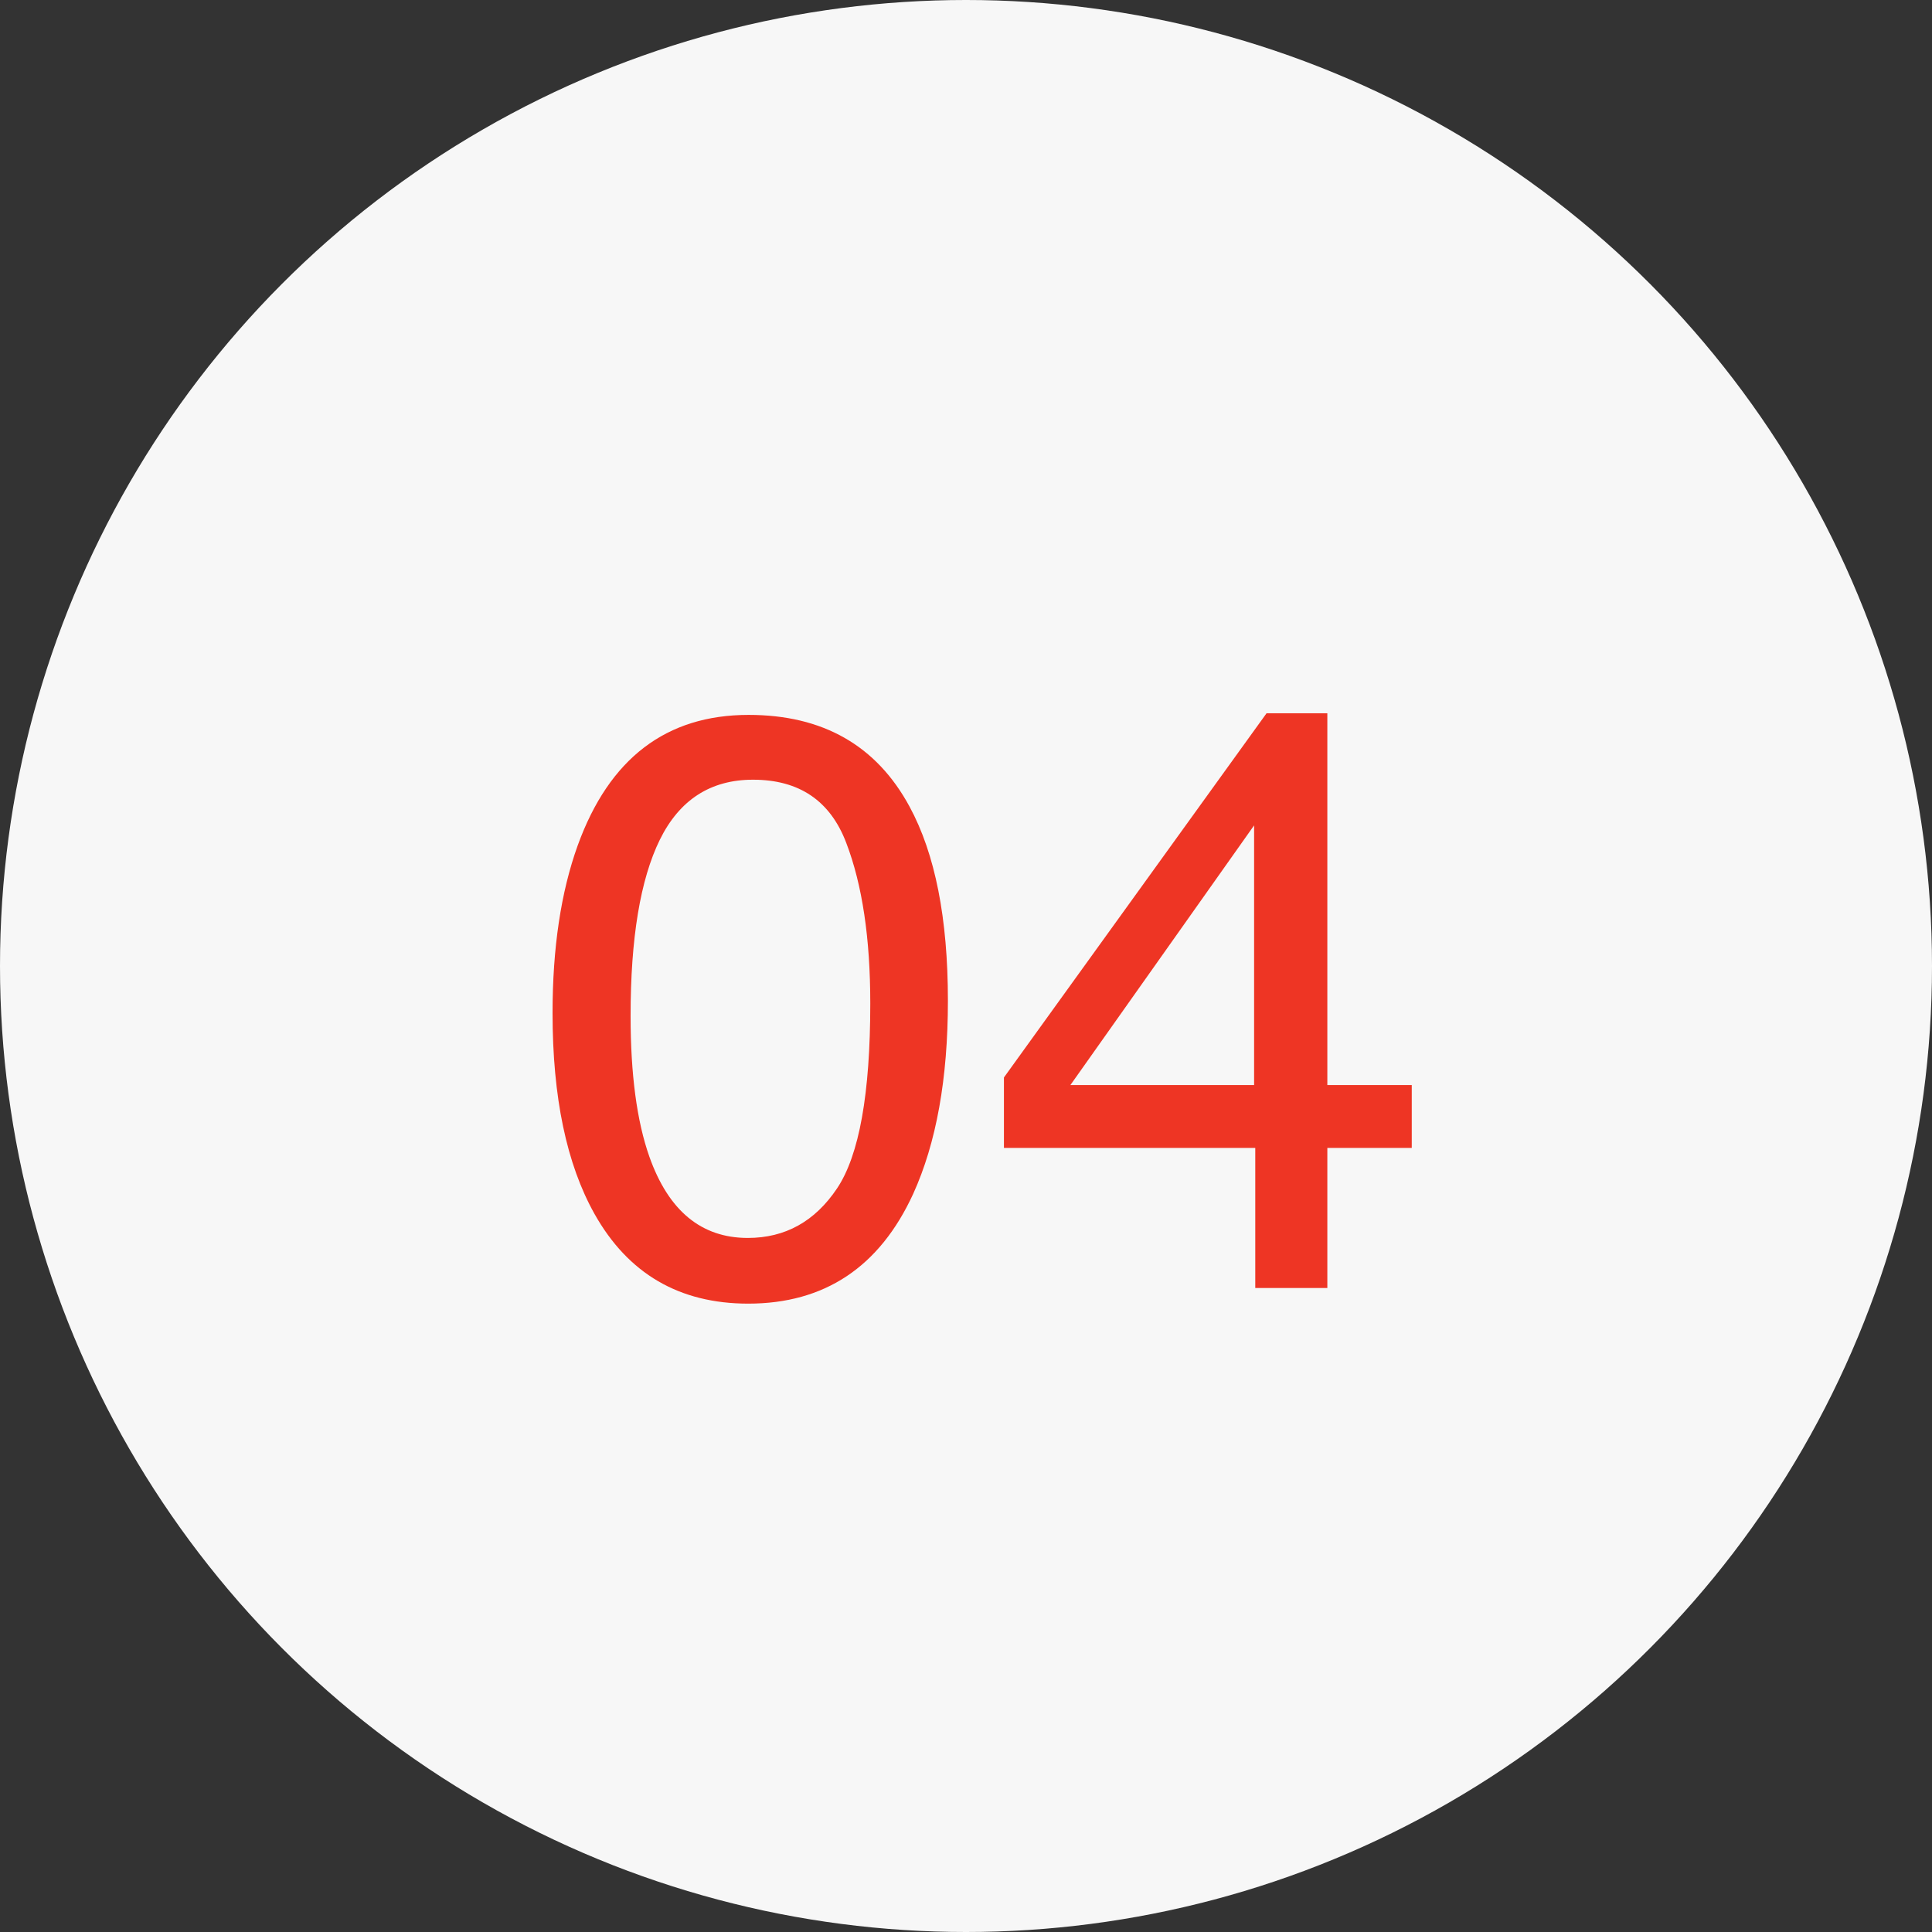 <?xml version="1.0" encoding="UTF-8"?> <svg xmlns="http://www.w3.org/2000/svg" width="33" height="33" viewBox="0 0 33 33" fill="none"><rect x="0" y="0" width="33" height="33" fill="#333333" stroke="none"/><circle cx="16.5" cy="16.5" r="16.5" fill="#F7F7F7"></circle><path d="M12.787 12.211C14.054 12.211 14.97 12.733 15.535 13.776C15.973 14.583 16.191 15.688 16.191 17.092C16.191 18.422 15.993 19.523 15.597 20.394C15.023 21.642 14.084 22.267 12.78 22.267C11.604 22.267 10.729 21.756 10.155 20.735C9.677 19.883 9.438 18.739 9.438 17.304C9.438 16.192 9.581 15.237 9.868 14.44C10.406 12.954 11.379 12.211 12.787 12.211ZM12.773 21.145C13.412 21.145 13.92 20.863 14.298 20.298C14.676 19.733 14.865 18.68 14.865 17.14C14.865 16.028 14.729 15.114 14.455 14.398C14.182 13.678 13.651 13.318 12.862 13.318C12.138 13.318 11.607 13.66 11.27 14.344C10.937 15.023 10.771 16.025 10.771 17.352C10.771 18.35 10.878 19.152 11.092 19.758C11.42 20.683 11.98 21.145 12.773 21.145ZM21.421 18.534V14.098L18.283 18.534H21.421ZM21.441 22V19.607H17.148V18.404L21.633 12.184H22.672V18.534H24.114V19.607H22.672V22H21.441Z" fill="#EE3524"></path></svg> 